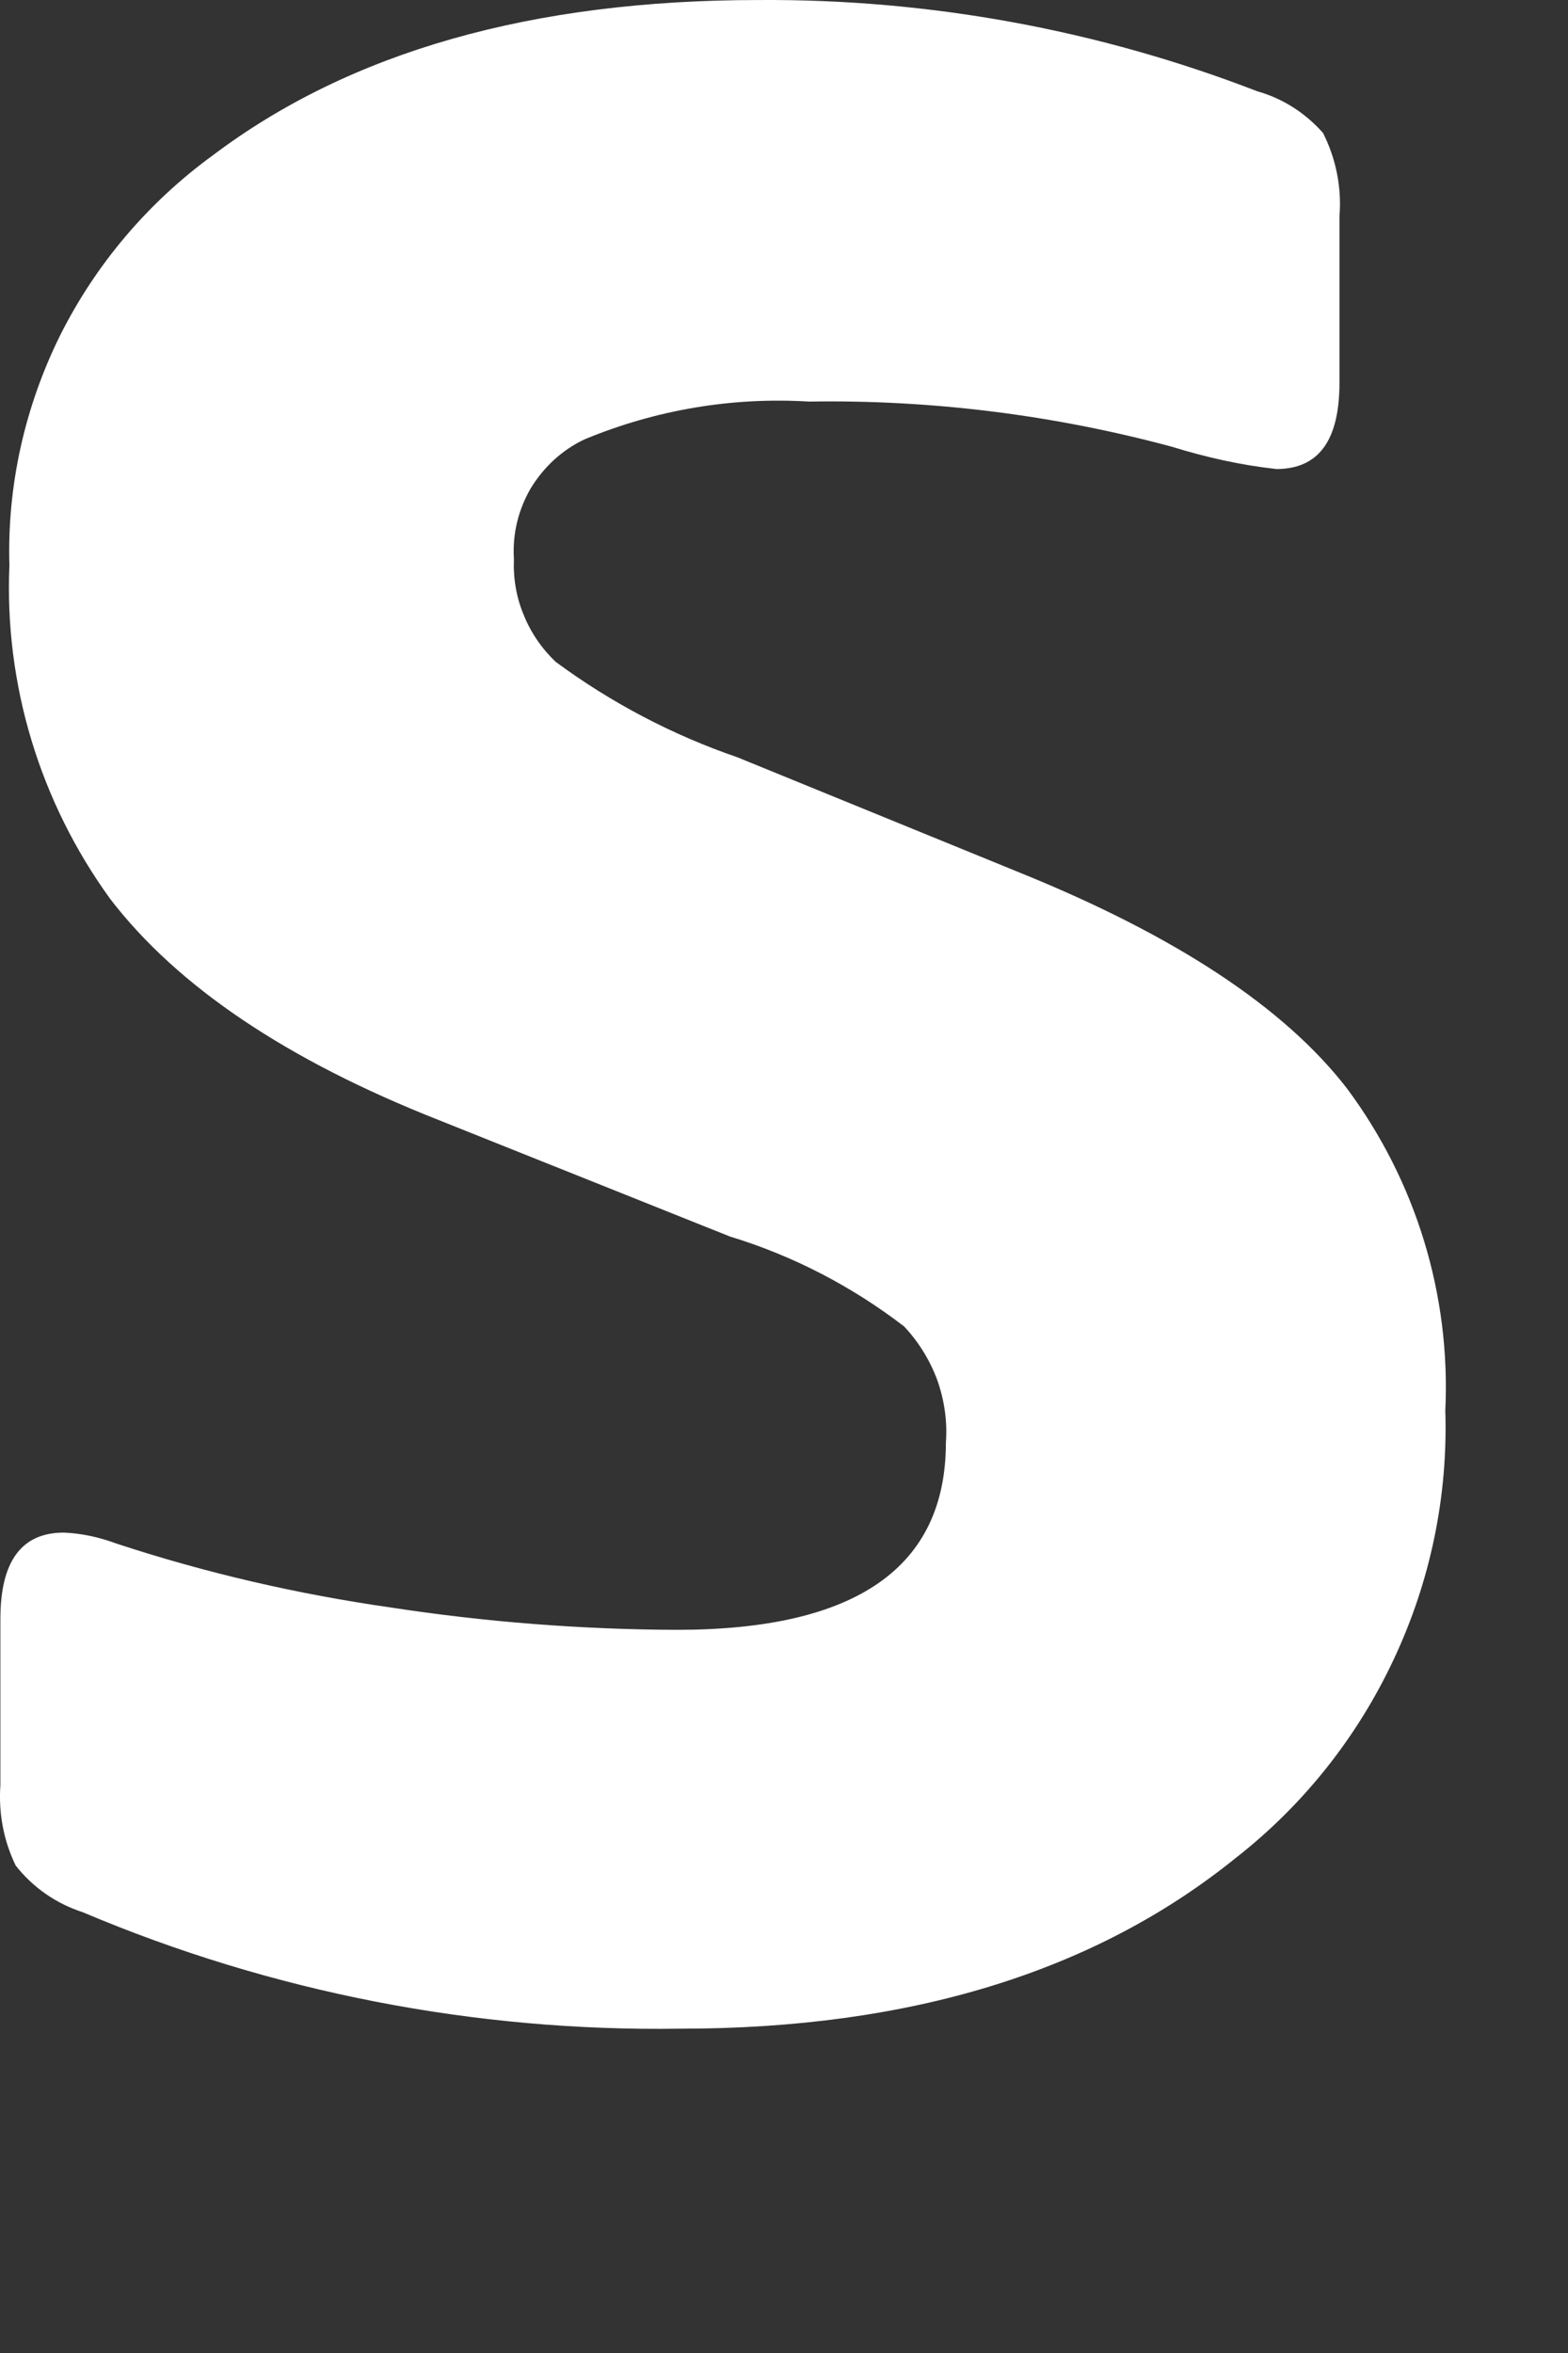 <?xml version="1.0" encoding="utf-8"?>
<svg xmlns="http://www.w3.org/2000/svg" fill="none" height="100%" overflow="visible" preserveAspectRatio="none" style="display: block;" viewBox="0 0 4 6" width="100%">
<rect x="0" y="0" width="4" height="6" fill="#333333" stroke="none"/>
<path d="M2.606 2.227L1.881 1.931C1.715 1.874 1.559 1.792 1.418 1.688C1.382 1.654 1.354 1.613 1.336 1.568C1.317 1.523 1.309 1.474 1.311 1.425C1.307 1.362 1.322 1.3 1.354 1.245C1.387 1.191 1.434 1.147 1.492 1.12C1.673 1.045 1.868 1.012 2.064 1.024C2.376 1.019 2.688 1.058 2.989 1.139C3.076 1.166 3.165 1.186 3.256 1.196C3.364 1.196 3.417 1.123 3.417 0.976V0.551C3.423 0.478 3.408 0.404 3.375 0.339C3.33 0.288 3.272 0.251 3.208 0.233C2.802 0.076 2.37 -0.003 1.935 6.88061e-05C1.357 6.88061e-05 0.893 0.132 0.543 0.396C0.378 0.516 0.244 0.674 0.153 0.856C0.063 1.038 0.018 1.239 0.024 1.442C0.011 1.746 0.102 2.045 0.281 2.292C0.452 2.515 0.731 2.703 1.119 2.856L1.862 3.153C2.023 3.202 2.173 3.28 2.306 3.382C2.343 3.421 2.372 3.468 2.391 3.519C2.409 3.57 2.417 3.624 2.413 3.678C2.413 3.997 2.184 4.156 1.726 4.156C1.482 4.155 1.238 4.136 0.997 4.099C0.759 4.065 0.525 4.011 0.297 3.936C0.254 3.92 0.209 3.91 0.163 3.908C0.055 3.908 0.001 3.981 0.001 4.128V4.552C-0.004 4.623 0.009 4.693 0.04 4.757C0.084 4.813 0.143 4.854 0.211 4.876C0.693 5.08 1.212 5.181 1.736 5.173C2.321 5.173 2.793 5.028 3.152 4.738C3.325 4.603 3.463 4.429 3.556 4.23C3.649 4.032 3.694 3.815 3.687 3.597C3.701 3.302 3.612 3.011 3.435 2.774C3.276 2.569 3 2.387 2.606 2.227Z" fill="white" id="Vector"/>
</svg>